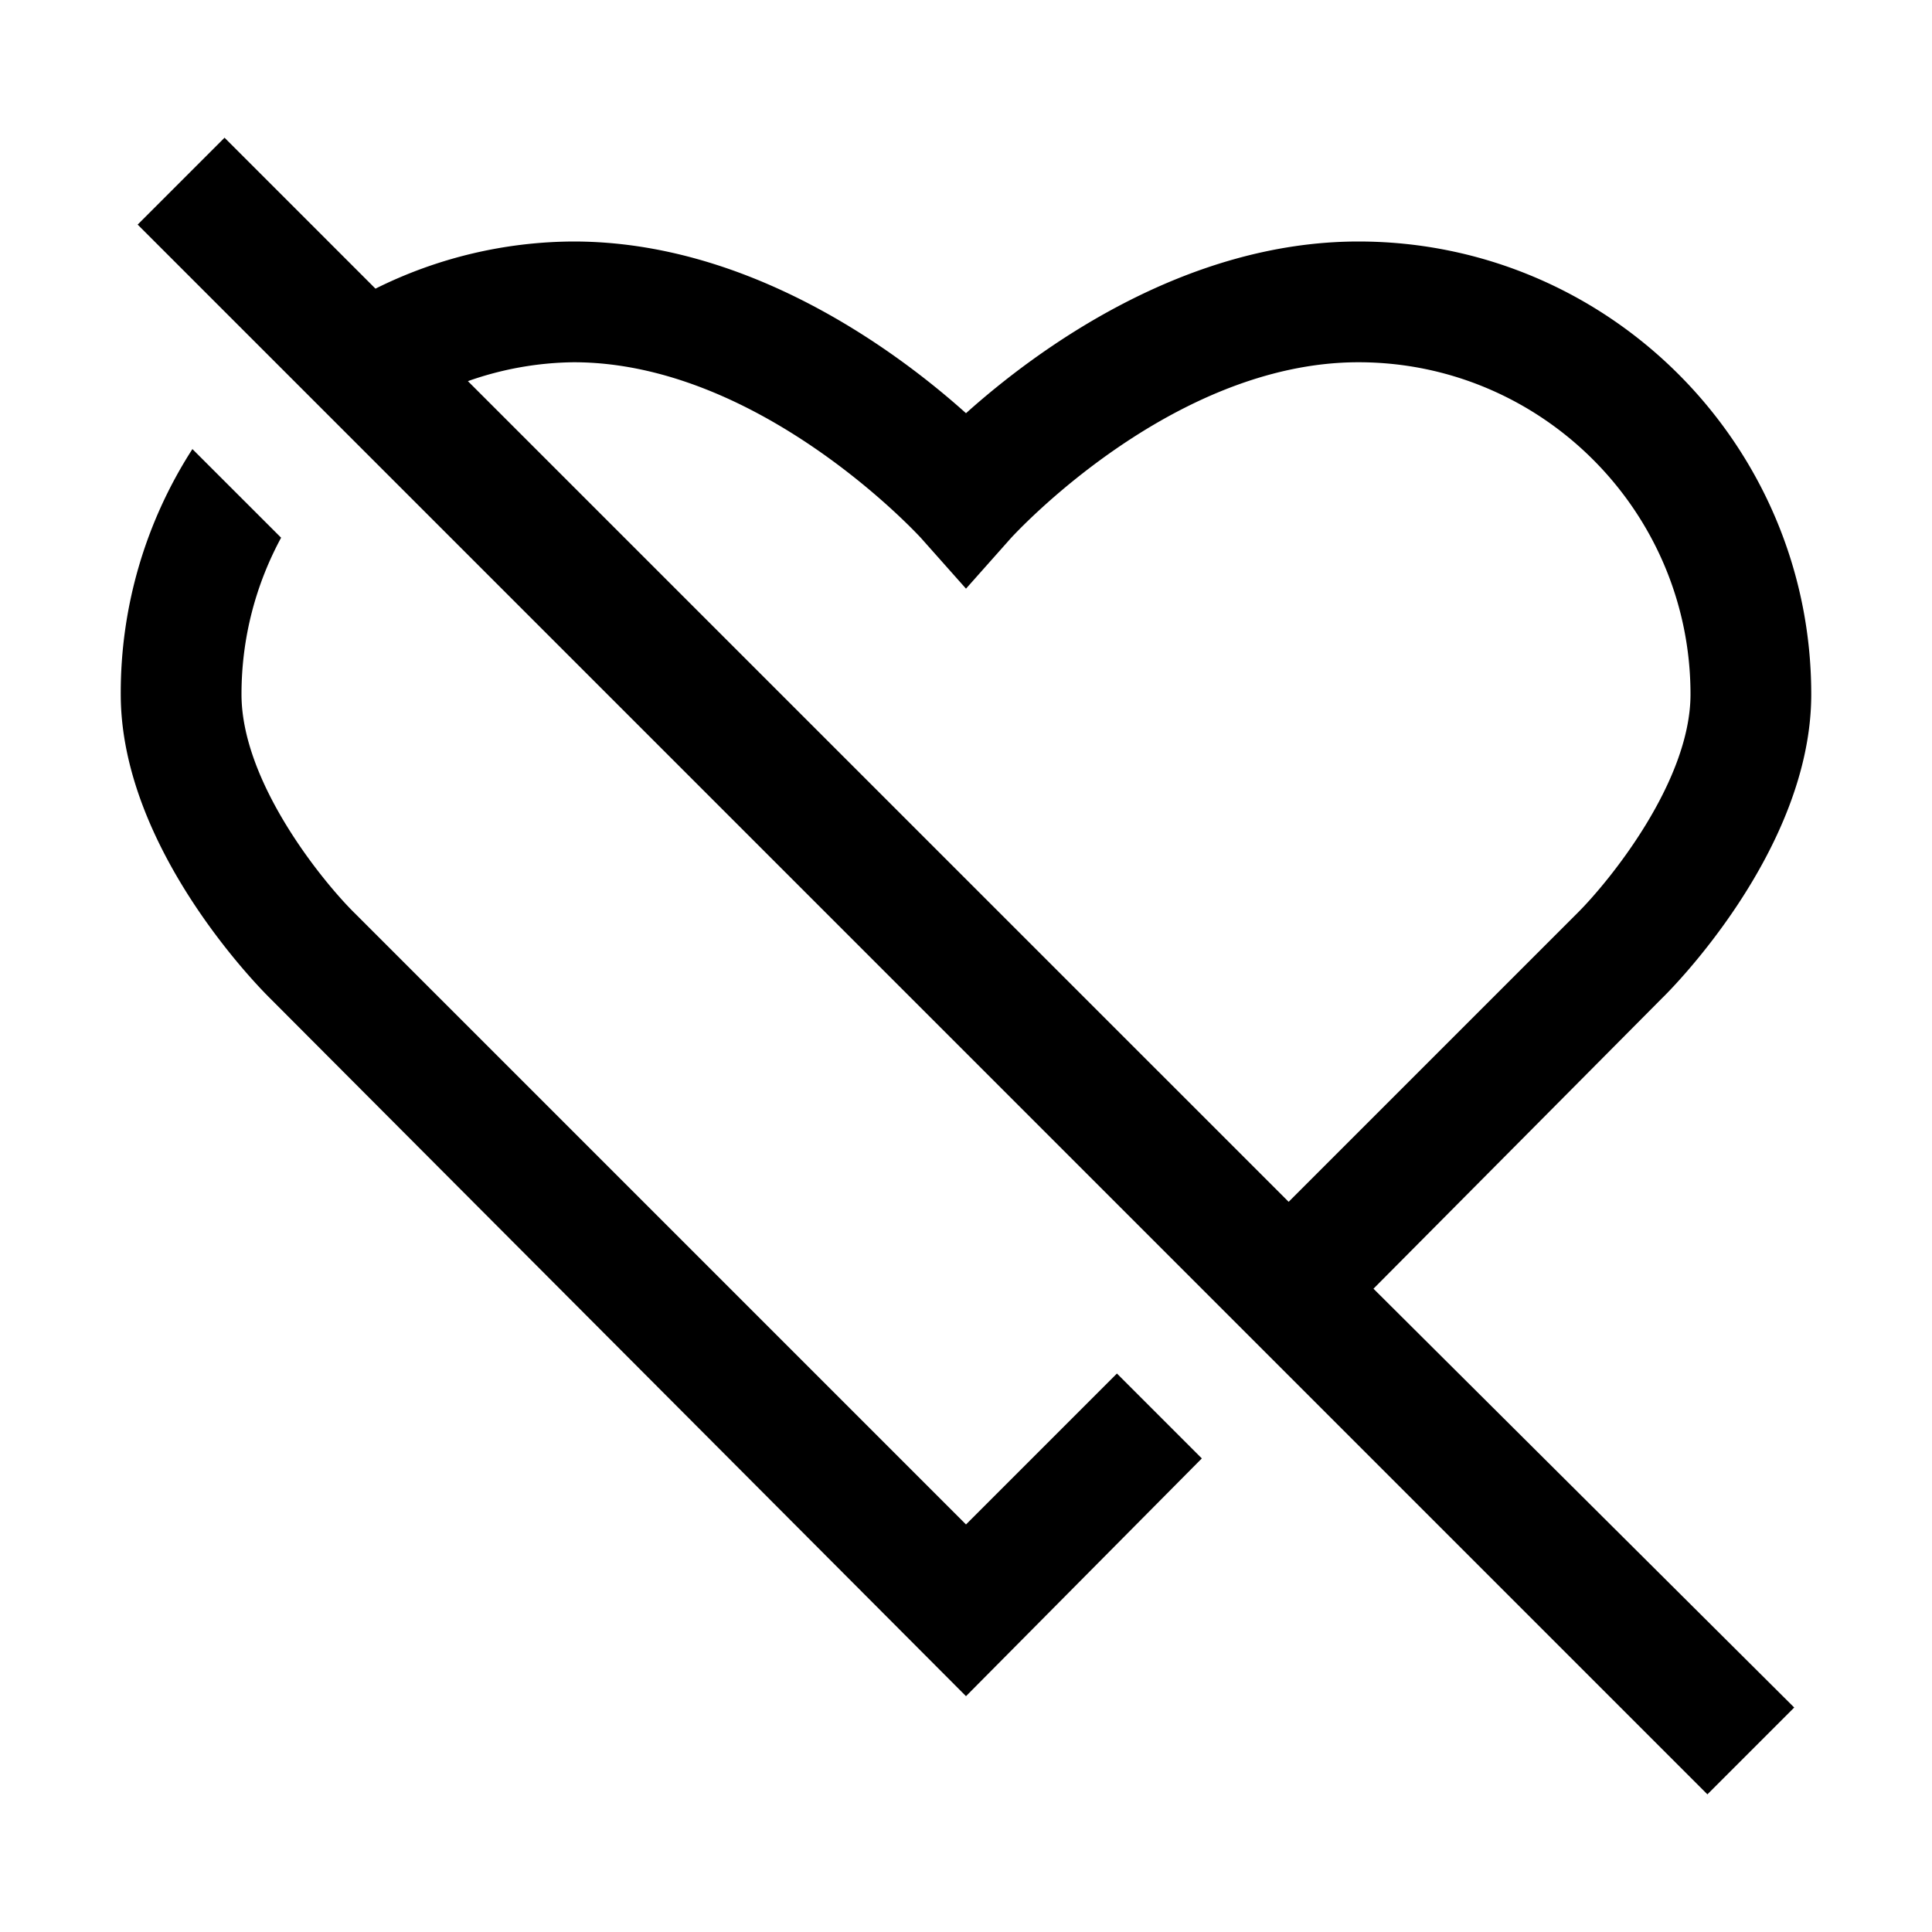 <svg xmlns="http://www.w3.org/2000/svg" viewBox="0 0 32 32"><path d="M3.719 2.281L2.28 3.72l26 26 1.438-1.438-6.969-6.937 4.781-4.813C27.633 16.434 30 14.09 30 11.5 30 7.363 26.637 4 22.5 4c-2.89 0-5.328 1.793-6.5 2.844C14.828 5.793 12.39 4 9.5 4a7.41 7.41 0 0 0-3.281.781zM9.5 6c3.09 0 5.723 2.879 5.75 2.906l.75.844.75-.844C16.777 8.88 19.395 6 22.5 6c3.031 0 5.5 2.469 5.5 5.5 0 1.45-1.352 3.105-1.875 3.625l-4.781 4.781L7.75 6.313A5.422 5.422 0 0 1 9.5 6zM3.187 7.438A7.448 7.448 0 0 0 2 11.5c0 2.59 2.375 4.938 2.469 5.031L16 28.094l3.906-3.938L18.5 22.75l-2.5 2.5L5.875 15.125C5.355 14.613 4 12.961 4 11.5c0-.941.238-1.82.656-2.594z"/></svg>